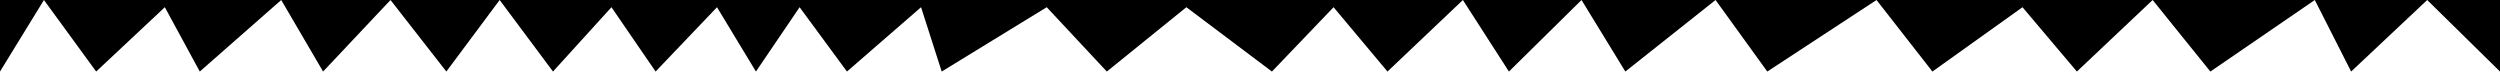<svg xmlns="http://www.w3.org/2000/svg" width="1938.004" height="55.455" viewBox="0 0 1938.004 55.455"><path id="Path_1" data-name="Path 1" d="M0 684.1l56.433 55.455 58.974-55.455 28.159 55.455 80.962-55.455 44.749 55.455L328 684.1l42.161 49.865L440 684.1l43.325 55.455L568 684.1l40.1 55.455 69.946-55.455L712 739.557l56.283-55.457 35.688 55.455 58.454-55.455 41.79 49.865L952 684.1l66.329 49.865L1080 684.1l46.576 49.865L1208 684.1l16 49.865 57.441-49.865 36.711 49.865L1352 684.1l30.191 49.865 47.589-49.865 34.22 49.867 45.319-49.865 41.347 55.455L1592 684.1l43.277 55.455 52.275-55.455L1720 739.557l63.126-55.455 27.107 49.865 53.225-49.865 40.48 55.455L1938 684.1v55.455H0z" transform="rotate(180 969.002 369.779)"/></svg>